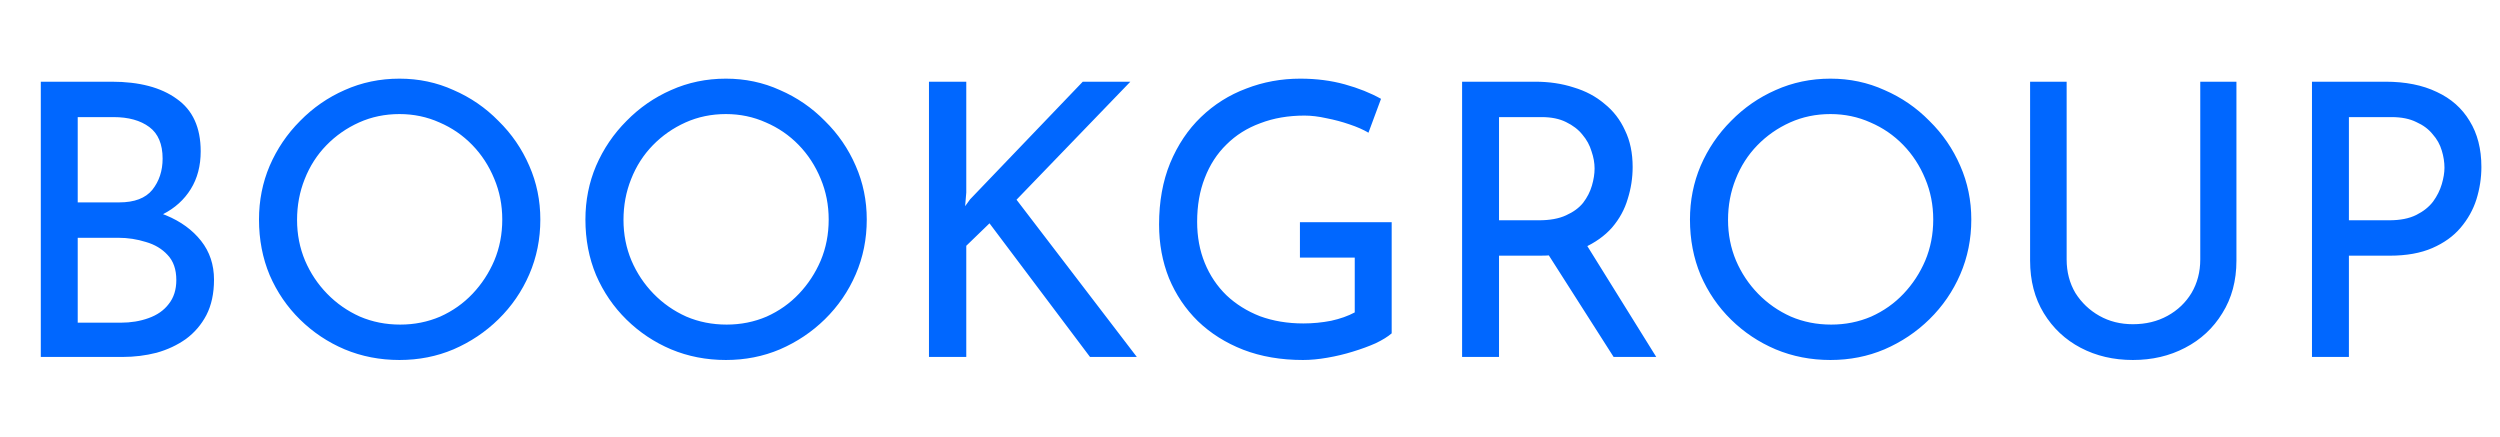 <svg width="286" height="50" viewBox="0 0 286 50" fill="none" xmlns="http://www.w3.org/2000/svg">
<path d="M12.767 9.347C15.932 9.347 18.415 10 20.215 11.307C22.044 12.584 22.959 14.588 22.959 17.317C22.959 18.972 22.581 20.409 21.826 21.628C21.071 22.848 20.012 23.806 18.647 24.503C17.311 25.2 15.729 25.592 13.9 25.679L13.29 23.501C15.41 23.559 17.311 23.937 18.995 24.634C20.679 25.33 22.015 26.303 23.002 27.552C23.989 28.8 24.483 30.281 24.483 31.994C24.483 33.562 24.193 34.912 23.612 36.044C23.031 37.148 22.247 38.062 21.26 38.788C20.273 39.485 19.155 40.008 17.907 40.356C16.658 40.675 15.366 40.835 14.03 40.835H4.667V9.347H12.767ZM13.639 23.153C15.381 23.153 16.644 22.674 17.427 21.716C18.211 20.728 18.603 19.538 18.603 18.144C18.603 16.489 18.095 15.284 17.079 14.53C16.063 13.775 14.698 13.397 12.985 13.397H8.891V23.153H13.639ZM13.813 36.915C14.974 36.915 16.034 36.741 16.992 36.393C17.979 36.044 18.749 35.507 19.3 34.781C19.881 34.055 20.171 33.141 20.171 32.037C20.171 30.818 19.837 29.86 19.17 29.163C18.531 28.466 17.703 27.973 16.687 27.682C15.671 27.363 14.626 27.203 13.551 27.203H8.891V36.915H13.813ZM29.629 25.113C29.629 22.935 30.036 20.888 30.849 18.972C31.691 17.026 32.852 15.313 34.333 13.833C35.814 12.323 37.512 11.147 39.428 10.305C41.374 9.434 43.464 8.998 45.7 8.998C47.907 8.998 49.968 9.434 51.884 10.305C53.83 11.147 55.543 12.323 57.023 13.833C58.533 15.313 59.709 17.026 60.551 18.972C61.393 20.888 61.814 22.935 61.814 25.113C61.814 27.348 61.393 29.439 60.551 31.384C59.709 33.33 58.533 35.042 57.023 36.523C55.543 37.975 53.83 39.122 51.884 39.964C49.968 40.777 47.907 41.183 45.7 41.183C43.464 41.183 41.374 40.777 39.428 39.964C37.512 39.151 35.814 38.019 34.333 36.567C32.852 35.115 31.691 33.417 30.849 31.471C30.036 29.526 29.629 27.406 29.629 25.113ZM33.984 25.156C33.984 26.811 34.289 28.365 34.899 29.816C35.509 31.239 36.351 32.502 37.425 33.605C38.499 34.709 39.748 35.58 41.17 36.218C42.593 36.828 44.132 37.133 45.787 37.133C47.413 37.133 48.937 36.828 50.36 36.218C51.783 35.58 53.017 34.709 54.062 33.605C55.107 32.502 55.935 31.239 56.544 29.816C57.154 28.365 57.459 26.797 57.459 25.113C57.459 23.458 57.154 21.904 56.544 20.453C55.935 18.972 55.093 17.68 54.018 16.576C52.944 15.473 51.696 14.617 50.273 14.007C48.85 13.368 47.326 13.049 45.7 13.049C44.045 13.049 42.506 13.368 41.083 14.007C39.661 14.646 38.412 15.517 37.338 16.62C36.264 17.723 35.436 19.015 34.855 20.496C34.275 21.948 33.984 23.501 33.984 25.156ZM66.972 25.113C66.972 22.935 67.378 20.888 68.191 18.972C69.033 17.026 70.195 15.313 71.675 13.833C73.156 12.323 74.855 11.147 76.771 10.305C78.716 9.434 80.807 8.998 83.042 8.998C85.249 8.998 87.311 9.434 89.227 10.305C91.172 11.147 92.885 12.323 94.366 13.833C95.876 15.313 97.052 17.026 97.894 18.972C98.736 20.888 99.157 22.935 99.157 25.113C99.157 27.348 98.736 29.439 97.894 31.384C97.052 33.33 95.876 35.042 94.366 36.523C92.885 37.975 91.172 39.122 89.227 39.964C87.311 40.777 85.249 41.183 83.042 41.183C80.807 41.183 78.716 40.777 76.771 39.964C74.855 39.151 73.156 38.019 71.675 36.567C70.195 35.115 69.033 33.417 68.191 31.471C67.378 29.526 66.972 27.406 66.972 25.113ZM71.327 25.156C71.327 26.811 71.632 28.365 72.242 29.816C72.851 31.239 73.693 32.502 74.767 33.605C75.842 34.709 77.09 35.58 78.513 36.218C79.936 36.828 81.475 37.133 83.129 37.133C84.755 37.133 86.28 36.828 87.703 36.218C89.125 35.58 90.359 34.709 91.404 33.605C92.45 32.502 93.277 31.239 93.887 29.816C94.497 28.365 94.802 26.797 94.802 25.113C94.802 23.458 94.497 21.904 93.887 20.453C93.277 18.972 92.435 17.68 91.361 16.576C90.287 15.473 89.038 14.617 87.615 14.007C86.193 13.368 84.668 13.049 83.042 13.049C81.387 13.049 79.849 13.368 78.426 14.007C77.003 14.646 75.755 15.517 74.68 16.62C73.606 17.723 72.779 19.015 72.198 20.496C71.617 21.948 71.327 23.501 71.327 25.156ZM110.542 22.02L110.411 23.588L110.978 22.804L123.869 9.347H129.313L116.291 22.848L130.053 40.835H124.697L113.199 25.548L110.542 28.118V40.835H106.274V9.347H110.542V22.02ZM159.208 38.135C158.772 38.512 158.163 38.89 157.379 39.267C156.595 39.615 155.724 39.935 154.766 40.225C153.836 40.516 152.864 40.748 151.848 40.922C150.86 41.096 149.931 41.183 149.06 41.183C146.534 41.183 144.255 40.791 142.223 40.008C140.219 39.224 138.492 38.135 137.04 36.741C135.617 35.347 134.514 33.707 133.73 31.82C132.975 29.932 132.598 27.886 132.598 25.679C132.598 23.066 133.019 20.728 133.861 18.667C134.732 16.576 135.907 14.82 137.388 13.397C138.898 11.945 140.626 10.857 142.571 10.131C144.516 9.376 146.578 8.998 148.755 8.998C150.585 8.998 152.283 9.216 153.851 9.652C155.419 10.087 156.798 10.639 157.988 11.307L156.551 15.183C155.97 14.834 155.245 14.515 154.374 14.225C153.532 13.934 152.66 13.702 151.76 13.528C150.86 13.325 150.018 13.223 149.234 13.223C147.376 13.223 145.692 13.513 144.182 14.094C142.673 14.646 141.381 15.459 140.306 16.533C139.232 17.578 138.404 18.856 137.824 20.366C137.243 21.846 136.953 23.516 136.953 25.374C136.953 27.087 137.243 28.655 137.824 30.078C138.404 31.5 139.232 32.734 140.306 33.779C141.381 34.796 142.658 35.594 144.139 36.175C145.649 36.727 147.304 37.002 149.104 37.002C150.178 37.002 151.238 36.901 152.283 36.697C153.328 36.465 154.228 36.146 154.983 35.739V29.468H148.712V25.418H159.208V38.135ZM175.626 9.347C177.223 9.347 178.689 9.565 180.025 10C181.389 10.407 182.565 11.031 183.552 11.873C184.569 12.686 185.353 13.702 185.904 14.921C186.485 16.112 186.775 17.506 186.775 19.102C186.775 20.351 186.587 21.57 186.209 22.761C185.861 23.951 185.265 25.04 184.423 26.027C183.581 26.985 182.478 27.769 181.113 28.379C179.778 28.96 178.123 29.25 176.149 29.25H171.488V40.835H167.264V9.347H175.626ZM176.061 25.2C177.31 25.2 178.341 25.011 179.154 24.634C179.996 24.256 180.649 23.777 181.113 23.196C181.578 22.587 181.912 21.933 182.115 21.236C182.318 20.54 182.42 19.886 182.42 19.277C182.42 18.638 182.304 17.985 182.072 17.317C181.868 16.62 181.52 15.981 181.026 15.401C180.562 14.82 179.938 14.341 179.154 13.963C178.399 13.586 177.47 13.397 176.366 13.397H171.488V25.2H176.061ZM181.244 27.595L189.475 40.835H184.598L176.236 27.726L181.244 27.595ZM193.332 25.113C193.332 22.935 193.739 20.888 194.552 18.972C195.394 17.026 196.555 15.313 198.036 13.833C199.517 12.323 201.215 11.147 203.131 10.305C205.077 9.434 207.167 8.998 209.403 8.998C211.61 8.998 213.671 9.434 215.587 10.305C217.533 11.147 219.246 12.323 220.726 13.833C222.236 15.313 223.412 17.026 224.254 18.972C225.096 20.888 225.517 22.935 225.517 25.113C225.517 27.348 225.096 29.439 224.254 31.384C223.412 33.33 222.236 35.042 220.726 36.523C219.246 37.975 217.533 39.122 215.587 39.964C213.671 40.777 211.61 41.183 209.403 41.183C207.167 41.183 205.077 40.777 203.131 39.964C201.215 39.151 199.517 38.019 198.036 36.567C196.555 35.115 195.394 33.417 194.552 31.471C193.739 29.526 193.332 27.406 193.332 25.113ZM197.687 25.156C197.687 26.811 197.992 28.365 198.602 29.816C199.212 31.239 200.054 32.502 201.128 33.605C202.202 34.709 203.451 35.58 204.874 36.218C206.296 36.828 207.835 37.133 209.49 37.133C211.116 37.133 212.64 36.828 214.063 36.218C215.486 35.58 216.72 34.709 217.765 33.605C218.81 32.502 219.638 31.239 220.247 29.816C220.857 28.365 221.162 26.797 221.162 25.113C221.162 23.458 220.857 21.904 220.247 20.453C219.638 18.972 218.796 17.68 217.721 16.576C216.647 15.473 215.399 14.617 213.976 14.007C212.553 13.368 211.029 13.049 209.403 13.049C207.748 13.049 206.209 13.368 204.786 14.007C203.364 14.646 202.115 15.517 201.041 16.62C199.967 17.723 199.139 19.015 198.558 20.496C197.978 21.948 197.687 23.501 197.687 25.156ZM236.424 29.686C236.424 31.108 236.757 32.386 237.425 33.518C238.122 34.621 239.037 35.493 240.169 36.131C241.301 36.77 242.579 37.09 244.002 37.09C245.482 37.09 246.803 36.77 247.965 36.131C249.126 35.493 250.041 34.621 250.709 33.518C251.376 32.386 251.71 31.108 251.71 29.686V9.347H255.848V29.816C255.848 32.11 255.311 34.113 254.236 35.827C253.191 37.539 251.768 38.861 249.968 39.79C248.197 40.719 246.208 41.183 244.002 41.183C241.795 41.183 239.806 40.719 238.035 39.79C236.264 38.861 234.856 37.539 233.81 35.827C232.765 34.113 232.243 32.11 232.243 29.816V9.347H236.424V29.686ZM272.896 9.347C275.19 9.347 277.15 9.739 278.776 10.523C280.401 11.278 281.65 12.381 282.521 13.833C283.421 15.284 283.871 17.041 283.871 19.102C283.871 20.351 283.682 21.585 283.305 22.804C282.928 23.995 282.318 25.084 281.476 26.071C280.663 27.029 279.589 27.798 278.253 28.379C276.917 28.96 275.291 29.25 273.375 29.25H268.715V40.835H264.49V9.347H272.896ZM273.332 25.2C274.58 25.2 275.611 24.997 276.424 24.59C277.237 24.184 277.875 23.675 278.34 23.066C278.805 22.427 279.138 21.759 279.342 21.062C279.545 20.366 279.647 19.741 279.647 19.19C279.647 18.551 279.545 17.898 279.342 17.23C279.138 16.533 278.79 15.909 278.296 15.357C277.832 14.776 277.208 14.312 276.424 13.963C275.669 13.586 274.725 13.397 273.593 13.397H268.715V25.2H273.332Z" fill="#0067FF"/>
</svg>
